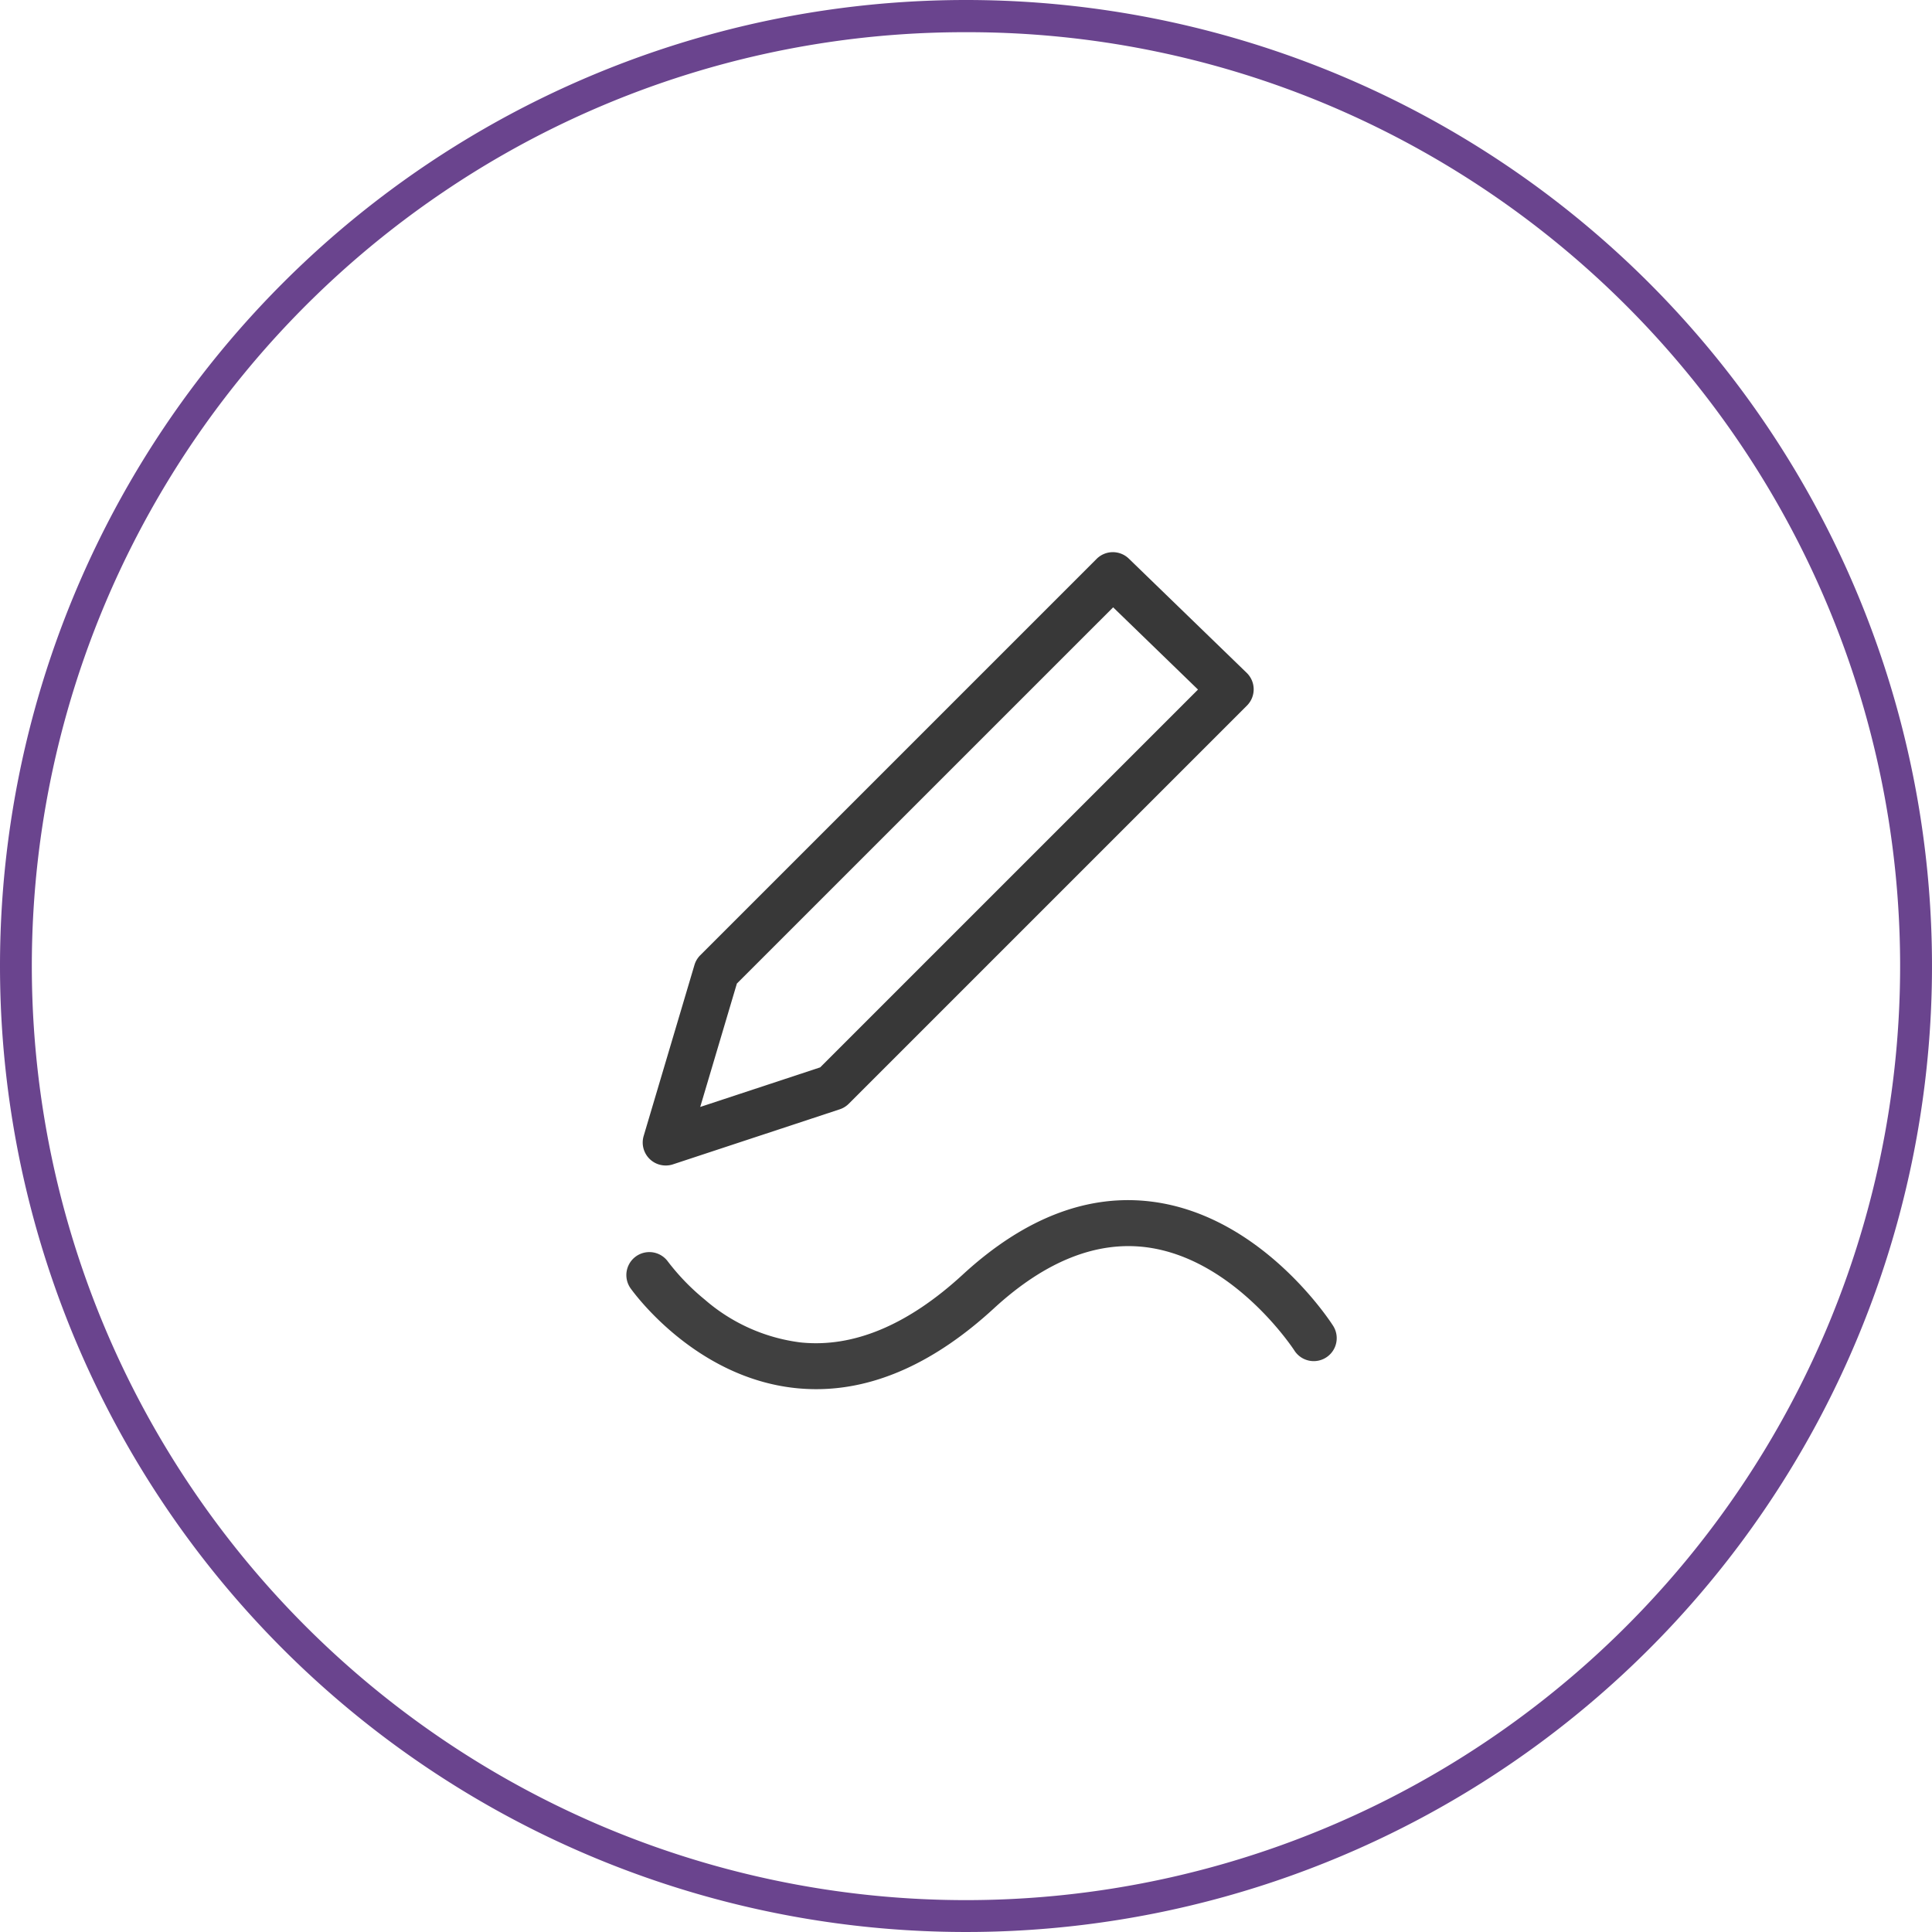 <svg xmlns="http://www.w3.org/2000/svg" width="120" height="120" viewBox="0 0 120 120"><g transform="translate(24467 3082)"><g transform="translate(-24467 -3082)"><path d="M60,2a57.72,57.72,0,0,0-32.427,9.9A58.175,58.175,0,0,0,6.557,37.424a57.921,57.921,0,0,0,5.347,55,58.175,58.175,0,0,0,25.52,21.016,57.921,57.921,0,0,0,55-5.347,58.175,58.175,0,0,0,21.016-25.52,57.921,57.921,0,0,0-5.347-55A58.175,58.175,0,0,0,82.576,6.557,57.635,57.635,0,0,0,60,2m0-2A60,60,0,1,1,0,60,60,60,0,0,1,60,0Z" fill="#6a448e"/></g><g transform="translate(-24450 -3065)"><g transform="translate(21.889 17.292)"><path d="M661.7,609.206a1.427,1.427,0,0,1-1.368-1.833l3.157-10.627a1.427,1.427,0,0,1,.359-.6l24.618-24.618a1.427,1.427,0,0,1,2-.016l7.321,7.094a1.427,1.427,0,0,1,.016,2.034l-24.732,24.731a1.427,1.427,0,0,1-.562.346l-10.364,3.42A1.426,1.426,0,0,1,661.7,609.206Zm4.422-11.3-2.277,7.664,7.45-2.458,23.468-23.467-5.271-5.108Z" transform="translate(-659.242 -571.107)" fill="#383838"/><path d="M671,625.162a12.272,12.272,0,0,1-1.311-.07c-6.277-.675-10.081-5.992-10.24-6.218a1.427,1.427,0,0,1,2.333-1.643,13.97,13.97,0,0,0,2.289,2.364,11.18,11.18,0,0,0,5.946,2.663c3.279.344,6.672-1.074,10.085-4.215,3.829-3.524,7.8-5.045,11.791-4.522,6.8.891,11.033,7.429,11.21,7.706a1.427,1.427,0,1,1-2.408,1.532c-.035-.055-3.714-5.7-9.188-6.411-3.112-.4-6.3.875-9.472,3.794C678.41,623.477,674.7,625.162,671,625.162Z" transform="translate(-659.189 -573.17)" fill="#404040"/></g><rect width="94" height="94" fill="#623686" opacity="0"/></g></g></svg>